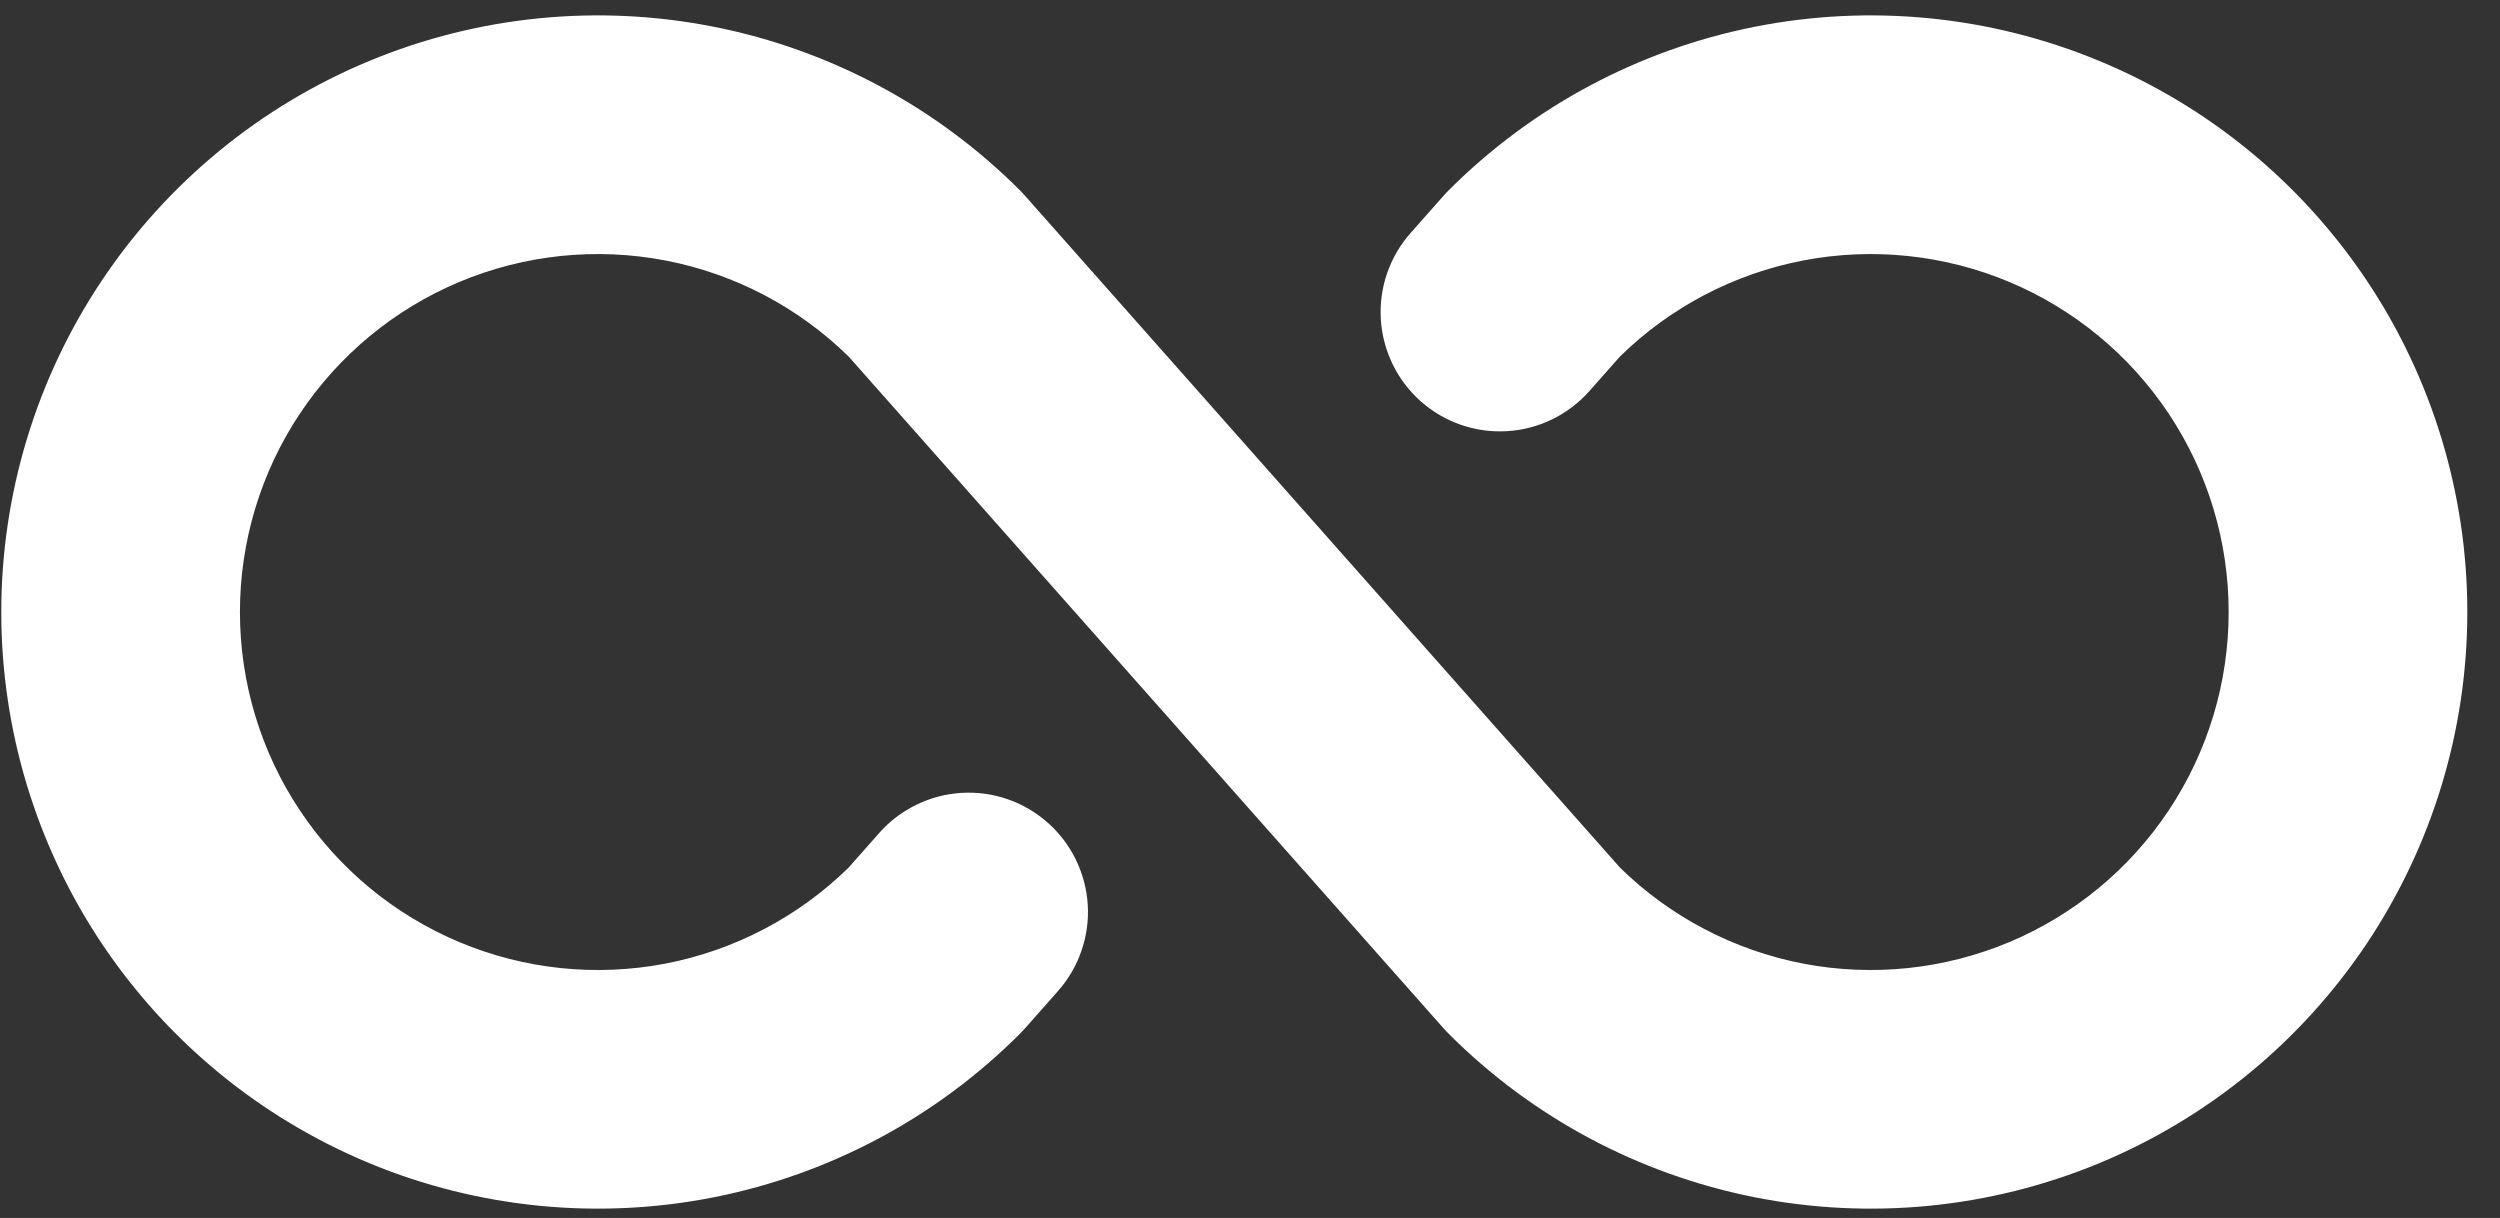 <svg width="39" height="19" viewBox="0 0 39 19" fill="none" xmlns="http://www.w3.org/2000/svg">
<rect x="0" y="0" width="39" height="19" fill="#333333" stroke="none"/>
<path d="M38.49 9.548C38.49 11.389 37.944 13.188 36.922 14.719C35.899 16.249 34.446 17.442 32.745 18.147C31.044 18.851 29.173 19.035 27.367 18.676C25.562 18.317 23.903 17.431 22.602 16.129C22.575 16.102 22.549 16.075 22.524 16.047L13.239 5.562C12.453 4.792 11.458 4.27 10.378 4.063C9.297 3.856 8.18 3.973 7.166 4.398C6.151 4.824 5.285 5.54 4.676 6.456C4.067 7.372 3.743 8.448 3.743 9.548C3.743 10.648 4.067 11.723 4.676 12.639C5.285 13.556 6.151 14.271 7.166 14.697C8.18 15.123 9.297 15.239 10.378 15.033C11.458 14.825 12.453 14.304 13.239 13.534L13.717 12.993C13.879 12.81 14.076 12.661 14.296 12.554C14.515 12.447 14.754 12.384 14.998 12.369C15.242 12.354 15.487 12.388 15.718 12.467C15.949 12.547 16.162 12.672 16.345 12.834C16.528 12.996 16.677 13.192 16.784 13.412C16.891 13.632 16.954 13.871 16.969 14.115C16.984 14.359 16.95 14.603 16.87 14.834C16.791 15.065 16.666 15.278 16.504 15.461L15.986 16.047C15.961 16.075 15.935 16.102 15.908 16.129C14.607 17.431 12.948 18.317 11.143 18.676C9.337 19.035 7.466 18.851 5.765 18.147C4.064 17.442 2.611 16.249 1.588 14.719C0.565 13.188 0.02 11.389 0.02 9.548C0.02 7.707 0.565 5.907 1.588 4.377C2.611 2.846 4.064 1.653 5.765 0.949C7.466 0.244 9.337 0.06 11.143 0.419C12.948 0.778 14.607 1.665 15.908 2.966C15.935 2.993 15.961 3.02 15.986 3.049L25.271 13.534C26.056 14.304 27.052 14.825 28.132 15.033C29.212 15.239 30.33 15.123 31.344 14.697C32.359 14.271 33.225 13.556 33.834 12.639C34.443 11.723 34.767 10.648 34.767 9.548C34.767 8.448 34.443 7.372 33.834 6.456C33.225 5.54 32.359 4.824 31.344 4.398C30.33 3.973 29.212 3.856 28.132 4.063C27.052 4.27 26.056 4.792 25.271 5.562L24.793 6.102C24.465 6.472 24.005 6.696 23.512 6.726C23.019 6.756 22.535 6.589 22.165 6.262C21.796 5.934 21.571 5.474 21.541 4.981C21.511 4.488 21.678 4.004 22.006 3.634L22.524 3.049C22.549 3.02 22.575 2.993 22.602 2.966C23.903 1.665 25.562 0.778 27.367 0.419C29.173 0.06 31.044 0.244 32.745 0.949C34.446 1.653 35.899 2.846 36.922 4.377C37.944 5.907 38.49 7.707 38.49 9.548Z" fill="white"/>
</svg>
